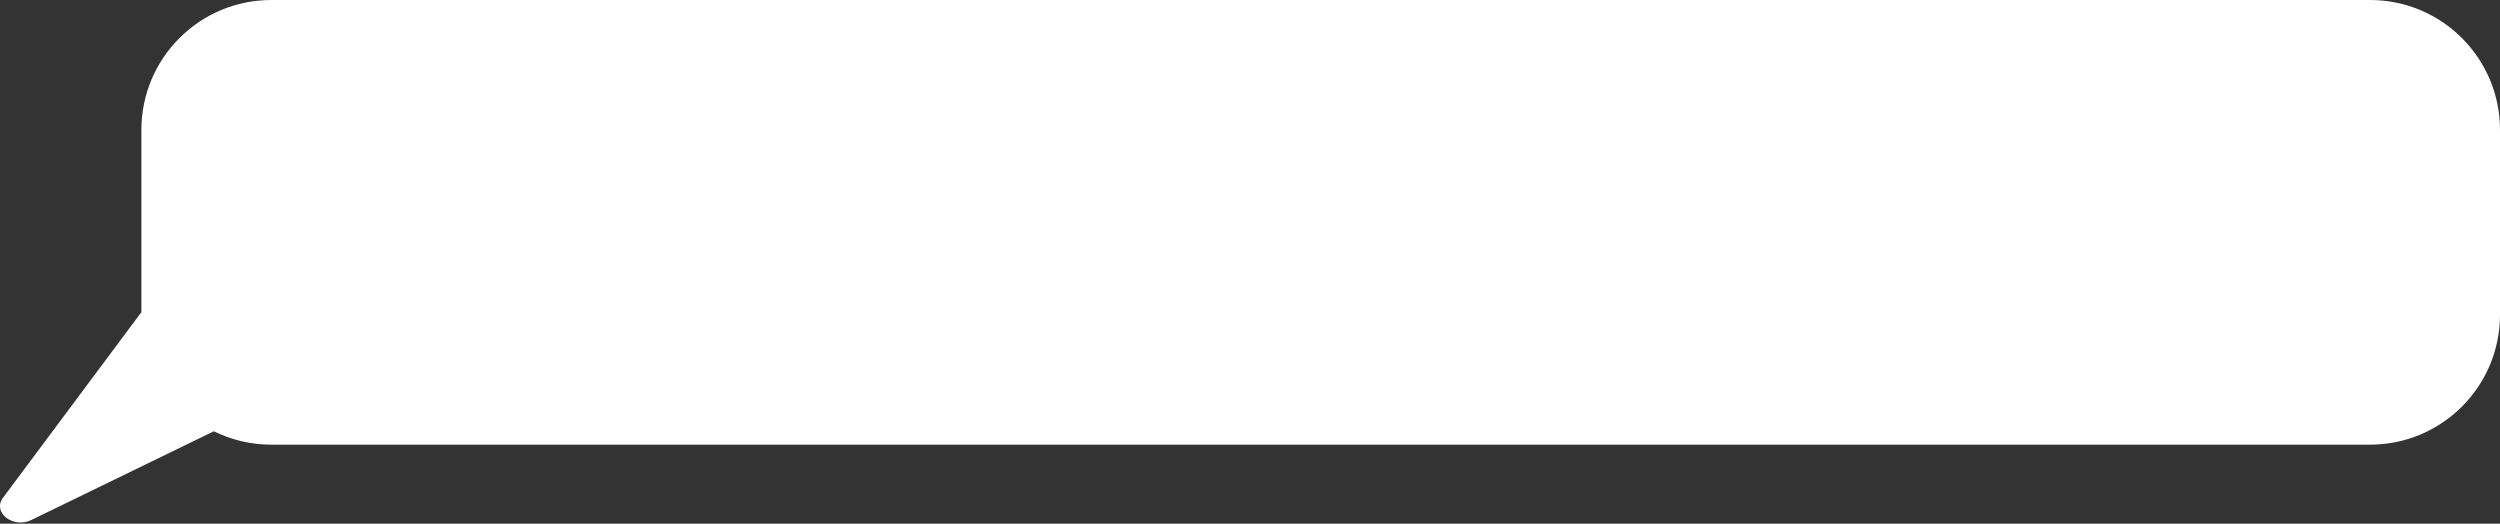<?xml version="1.0" encoding="UTF-8"?> <svg xmlns="http://www.w3.org/2000/svg" width="2029" height="425" viewBox="0 0 2029 425" fill="none"><rect x="0" y="0" width="2029" height="425" fill="#333333" stroke="none"/> <path fill-rule="evenodd" clip-rule="evenodd" d="M220.219 0C161.966 0 114.743 47.223 114.743 105.476V253.376L2.451 403.946C-6.432 415.857 10.584 429.256 25.426 422.039L173.539 350.02C187.611 356.977 203.459 360.886 220.219 360.886H1923.52C1981.78 360.886 2029 313.663 2029 255.41V105.476C2029 47.223 1981.78 0 1923.52 0H220.219Z" fill="white"></path> </svg> 